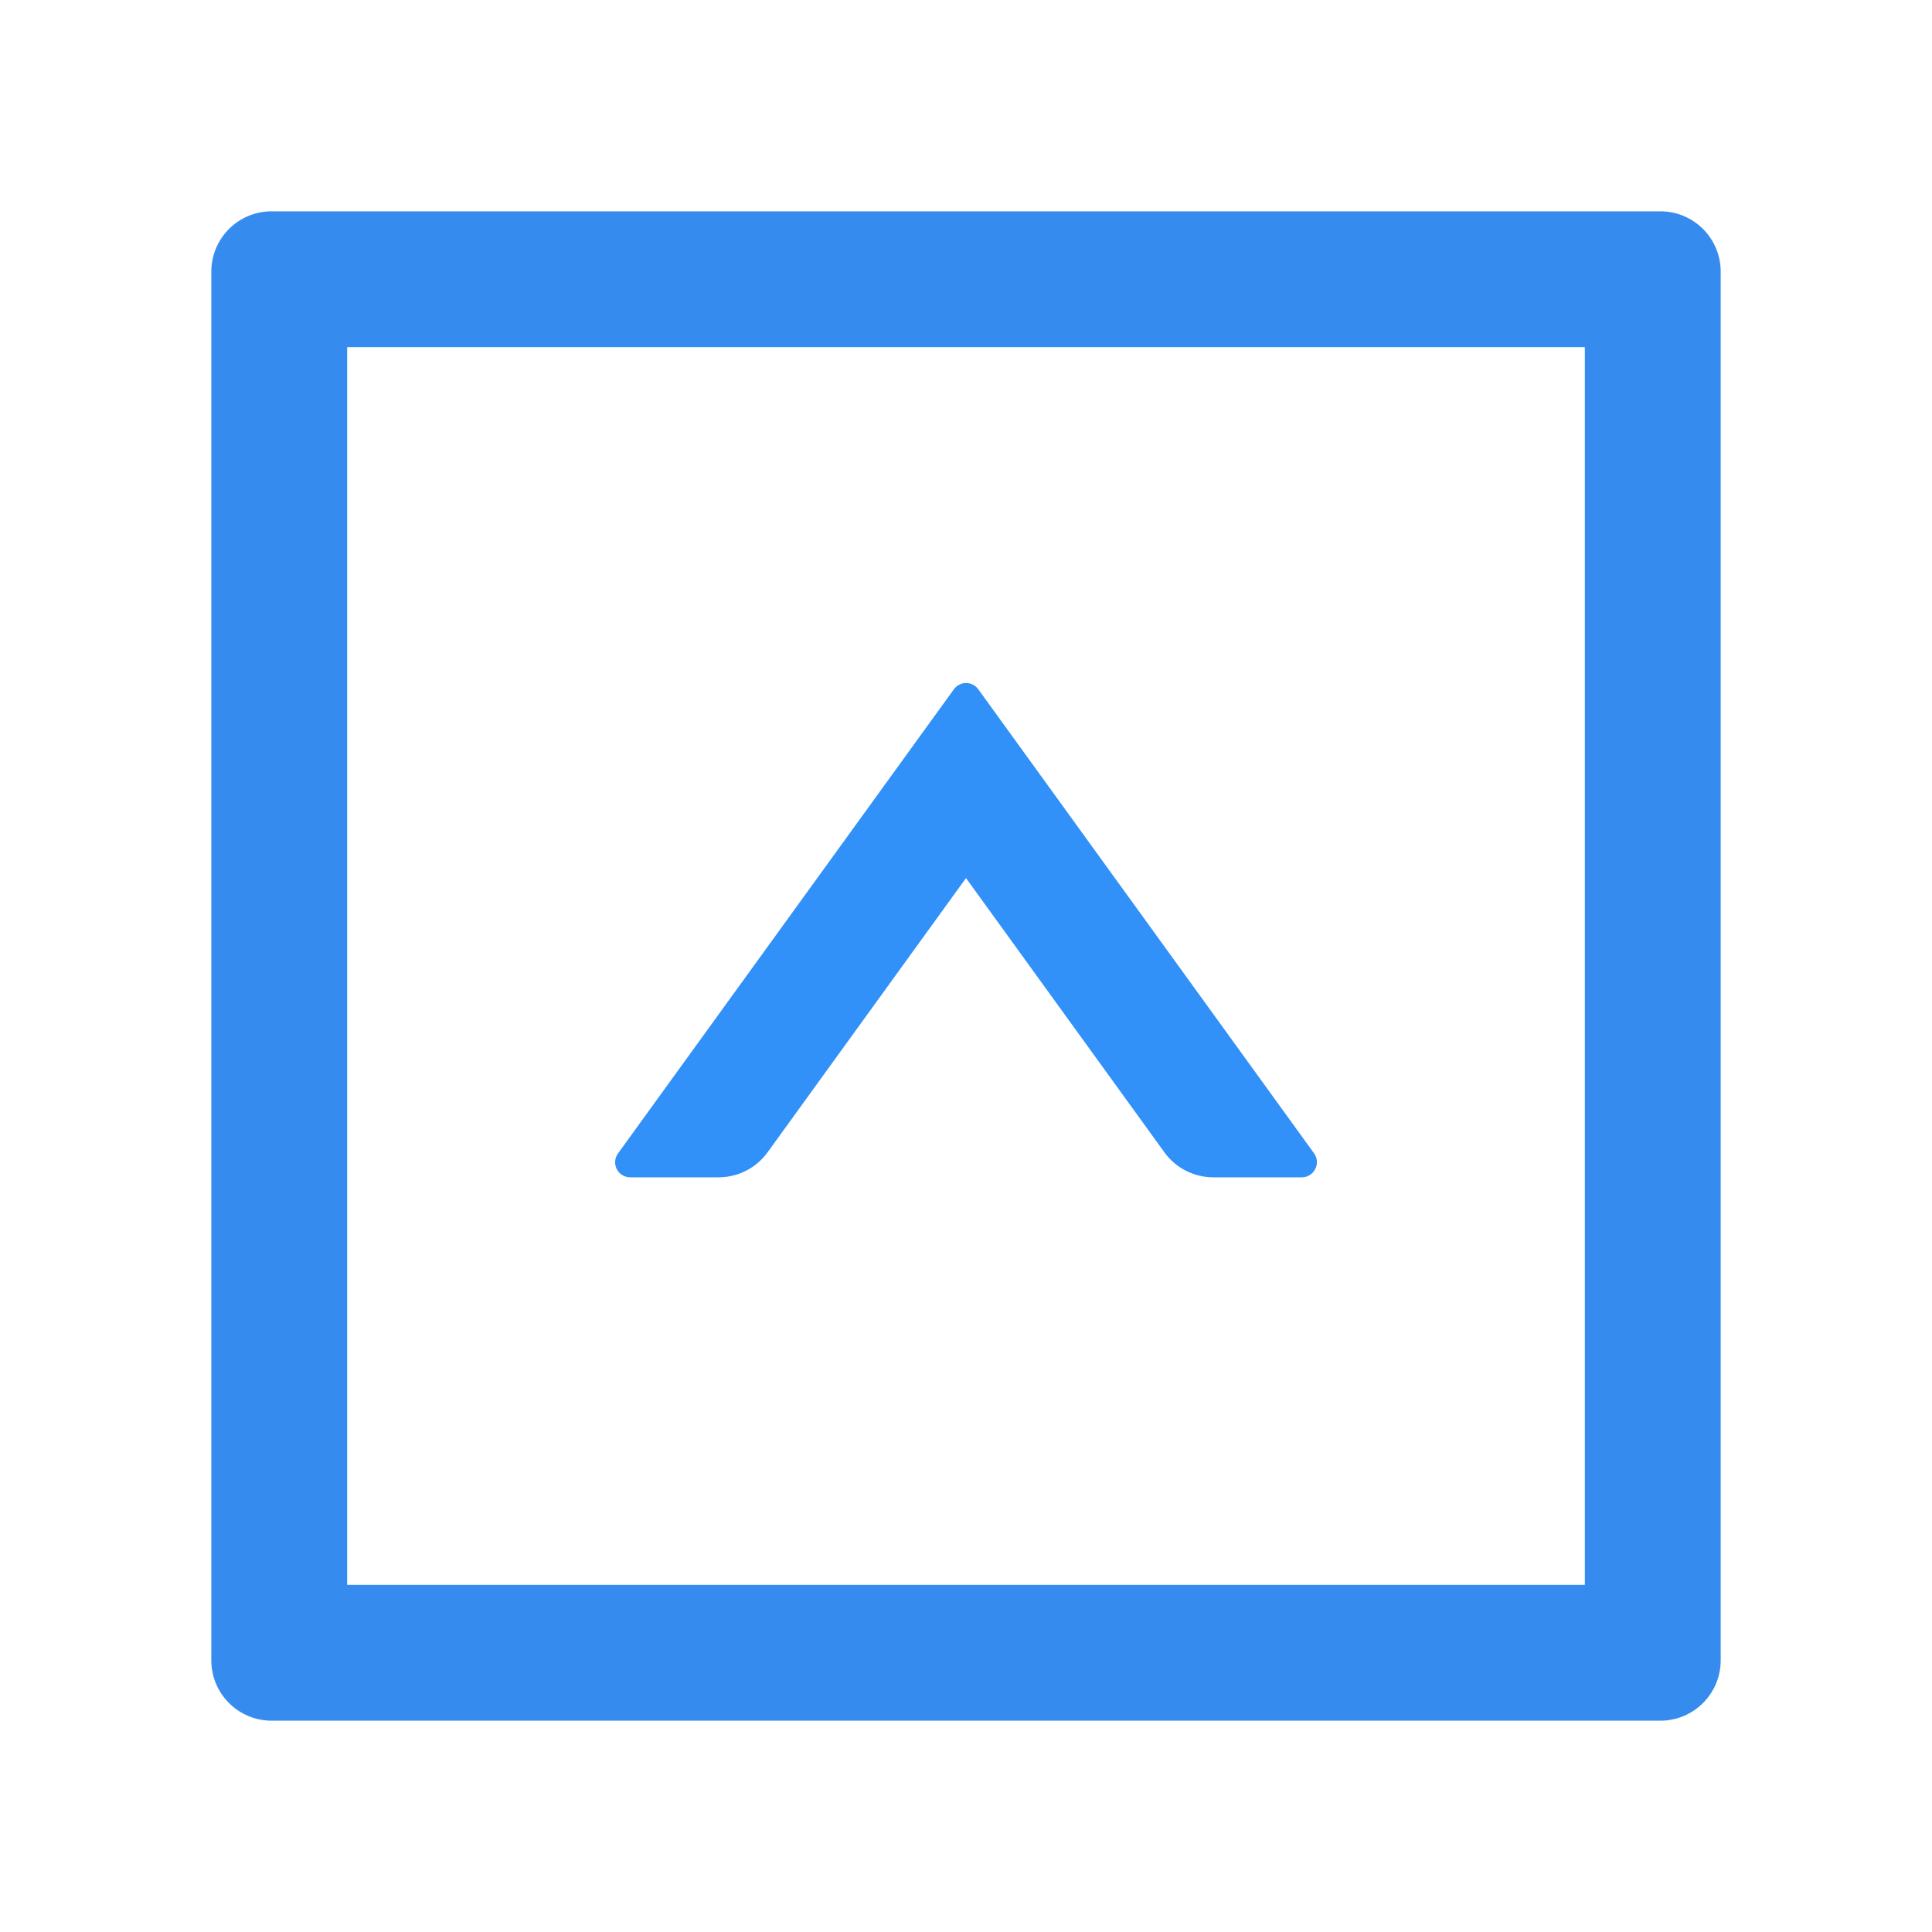 <?xml version="1.0" encoding="UTF-8"?> <svg xmlns="http://www.w3.org/2000/svg" width="67" height="67" viewBox="0 0 67 67" fill="none"> <path d="M21.853 40.828H24.922C25.589 40.828 26.224 40.508 26.616 39.965L33.5 30.451L40.383 39.965C40.775 40.508 41.404 40.828 42.078 40.828H45.146C45.571 40.828 45.82 40.344 45.571 39.997L33.925 23.902C33.877 23.835 33.813 23.78 33.74 23.743C33.667 23.705 33.585 23.686 33.503 23.686C33.42 23.686 33.339 23.705 33.266 23.743C33.193 23.78 33.129 23.835 33.081 23.902L21.434 39.997C21.377 40.075 21.342 40.167 21.334 40.263C21.326 40.359 21.344 40.456 21.388 40.542C21.431 40.628 21.498 40.7 21.58 40.751C21.662 40.802 21.757 40.828 21.853 40.828V40.828Z" fill="#3191F8"></path> <path d="M57.578 7.328H9.422C8.264 7.328 7.328 8.264 7.328 9.422V57.578C7.328 58.736 8.264 59.672 9.422 59.672H57.578C58.736 59.672 59.672 58.736 59.672 57.578V9.422C59.672 8.264 58.736 7.328 57.578 7.328ZM54.961 54.961H12.039V12.039H54.961V54.961Z" fill="#368CEE"></path> </svg> 